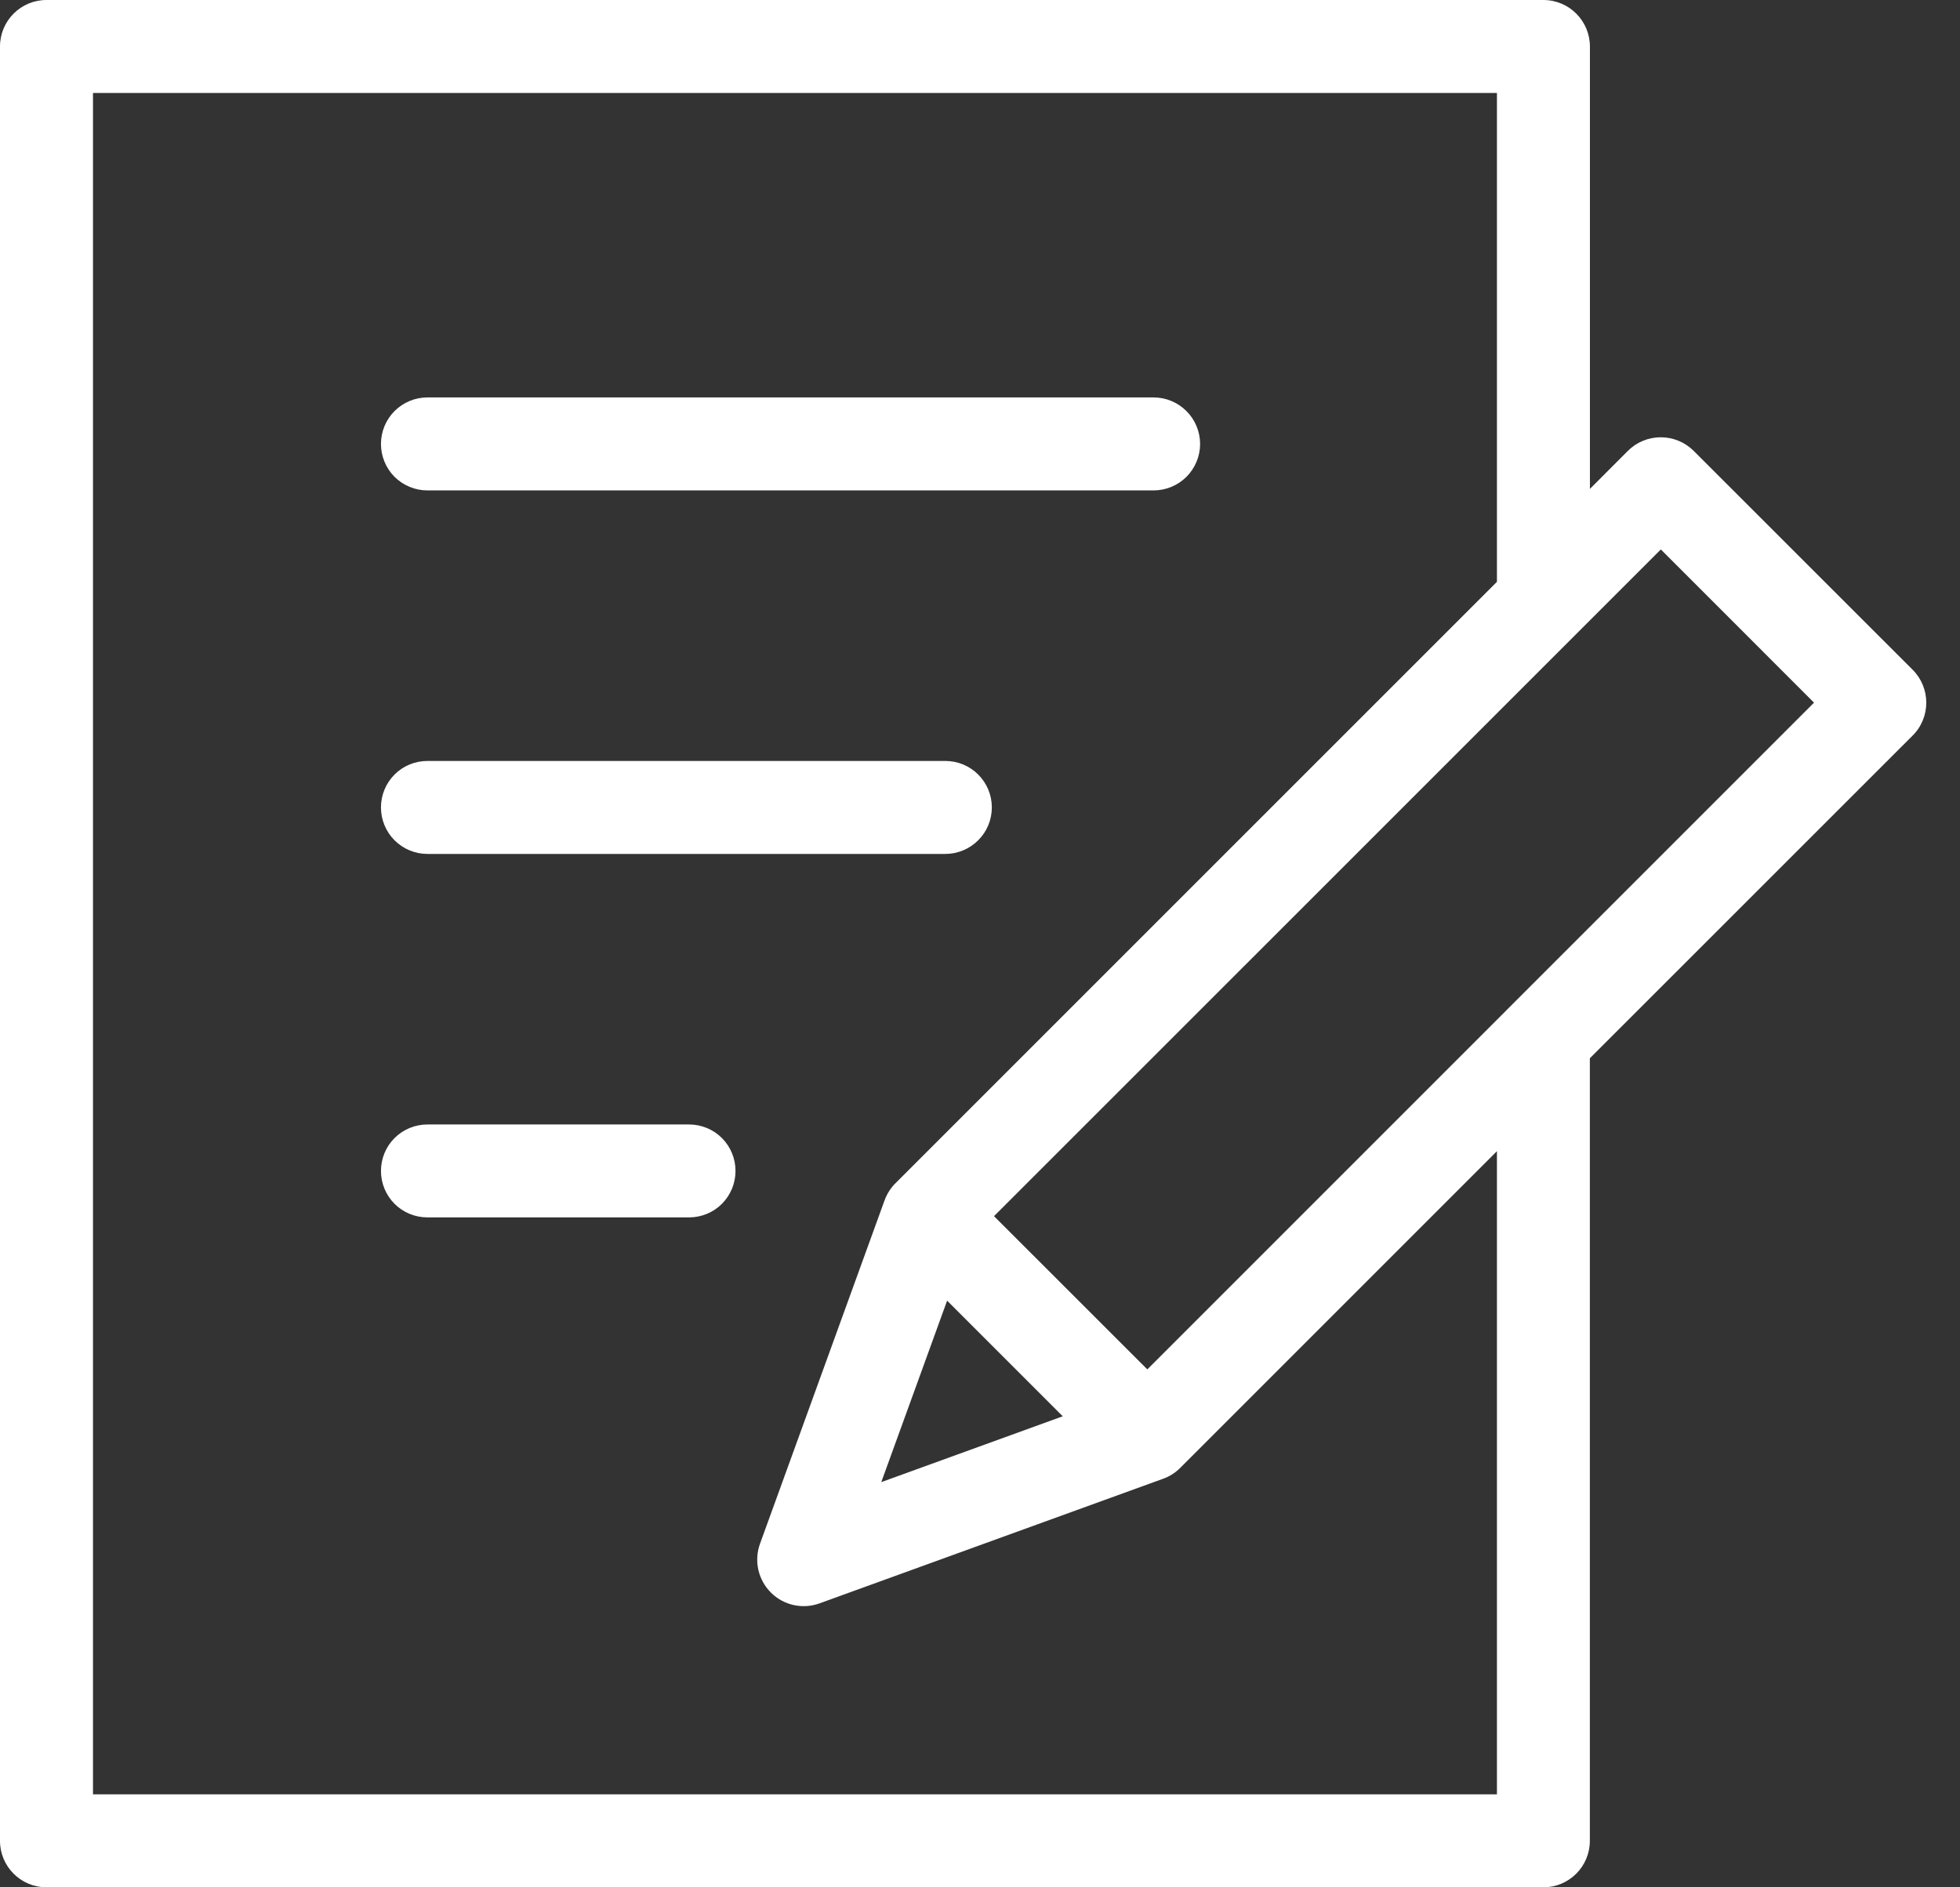 <svg width="27" height="26" viewBox="0 0 27 26" fill="none" xmlns="http://www.w3.org/2000/svg">
<rect x="0" y="0" width="27" height="26" fill="#333333" stroke="none"/>
<g clip-path="url(#clip0_3437_13065)">
<path d="M0.64 26C0.287 26 0 25.713 0 25.36V0.64C0 0.287 0.287 0 0.64 0H21.261C21.615 0 21.901 0.287 21.902 0.64V6.735L22.425 6.211C22.545 6.091 22.708 6.024 22.878 6.024C23.048 6.024 23.21 6.091 23.331 6.211L26.348 9.227C26.598 9.477 26.598 9.883 26.348 10.133L21.901 14.579V25.36C21.901 25.713 21.614 26 21.261 26H0.64ZM1.281 24.719H20.621V15.859L16.264 20.216C16.194 20.288 16.108 20.343 16.013 20.375L11.29 22.088C11.056 22.173 10.794 22.115 10.619 21.939C10.443 21.763 10.385 21.502 10.469 21.268L12.18 16.551C12.205 16.477 12.243 16.408 12.292 16.348L12.296 16.344L12.297 16.342C12.31 16.326 12.325 16.31 12.341 16.295L20.621 8.015V1.281H1.281V24.719ZM12.14 20.418L14.64 19.511L13.844 18.715L13.047 17.918L12.14 20.418ZM13.693 16.754L15.805 18.865L24.989 9.68L22.879 7.569L13.693 16.754ZM5.888 16.771C5.718 16.771 5.555 16.704 5.435 16.584C5.315 16.463 5.248 16.301 5.248 16.131C5.248 15.961 5.315 15.798 5.435 15.678C5.555 15.558 5.718 15.491 5.888 15.491H9.492C9.662 15.491 9.825 15.558 9.945 15.678C10.065 15.798 10.132 15.961 10.132 16.131C10.132 16.301 10.065 16.463 9.945 16.584C9.825 16.704 9.662 16.771 9.492 16.771H5.888ZM5.888 11.764C5.718 11.764 5.555 11.696 5.435 11.576C5.315 11.456 5.248 11.293 5.248 11.123C5.248 10.953 5.315 10.791 5.435 10.67C5.555 10.55 5.718 10.483 5.888 10.483H13.022C13.192 10.483 13.355 10.55 13.475 10.67C13.596 10.791 13.663 10.953 13.663 11.123C13.663 11.293 13.596 11.456 13.475 11.576C13.355 11.696 13.192 11.764 13.022 11.764H5.888ZM5.888 6.756C5.718 6.756 5.555 6.688 5.435 6.569C5.315 6.448 5.248 6.285 5.248 6.116C5.248 5.946 5.315 5.783 5.435 5.663C5.555 5.543 5.718 5.475 5.888 5.475H15.891C16.061 5.475 16.224 5.543 16.344 5.663C16.464 5.783 16.532 5.946 16.532 6.116C16.532 6.286 16.464 6.448 16.344 6.569C16.224 6.688 16.061 6.756 15.891 6.756H5.888Z" fill="white"/>
</g>
<defs>
<clipPath id="clip0_3437_13065">
<rect width="26.535" height="26" fill="white"/>
</clipPath>
</defs>
</svg>
